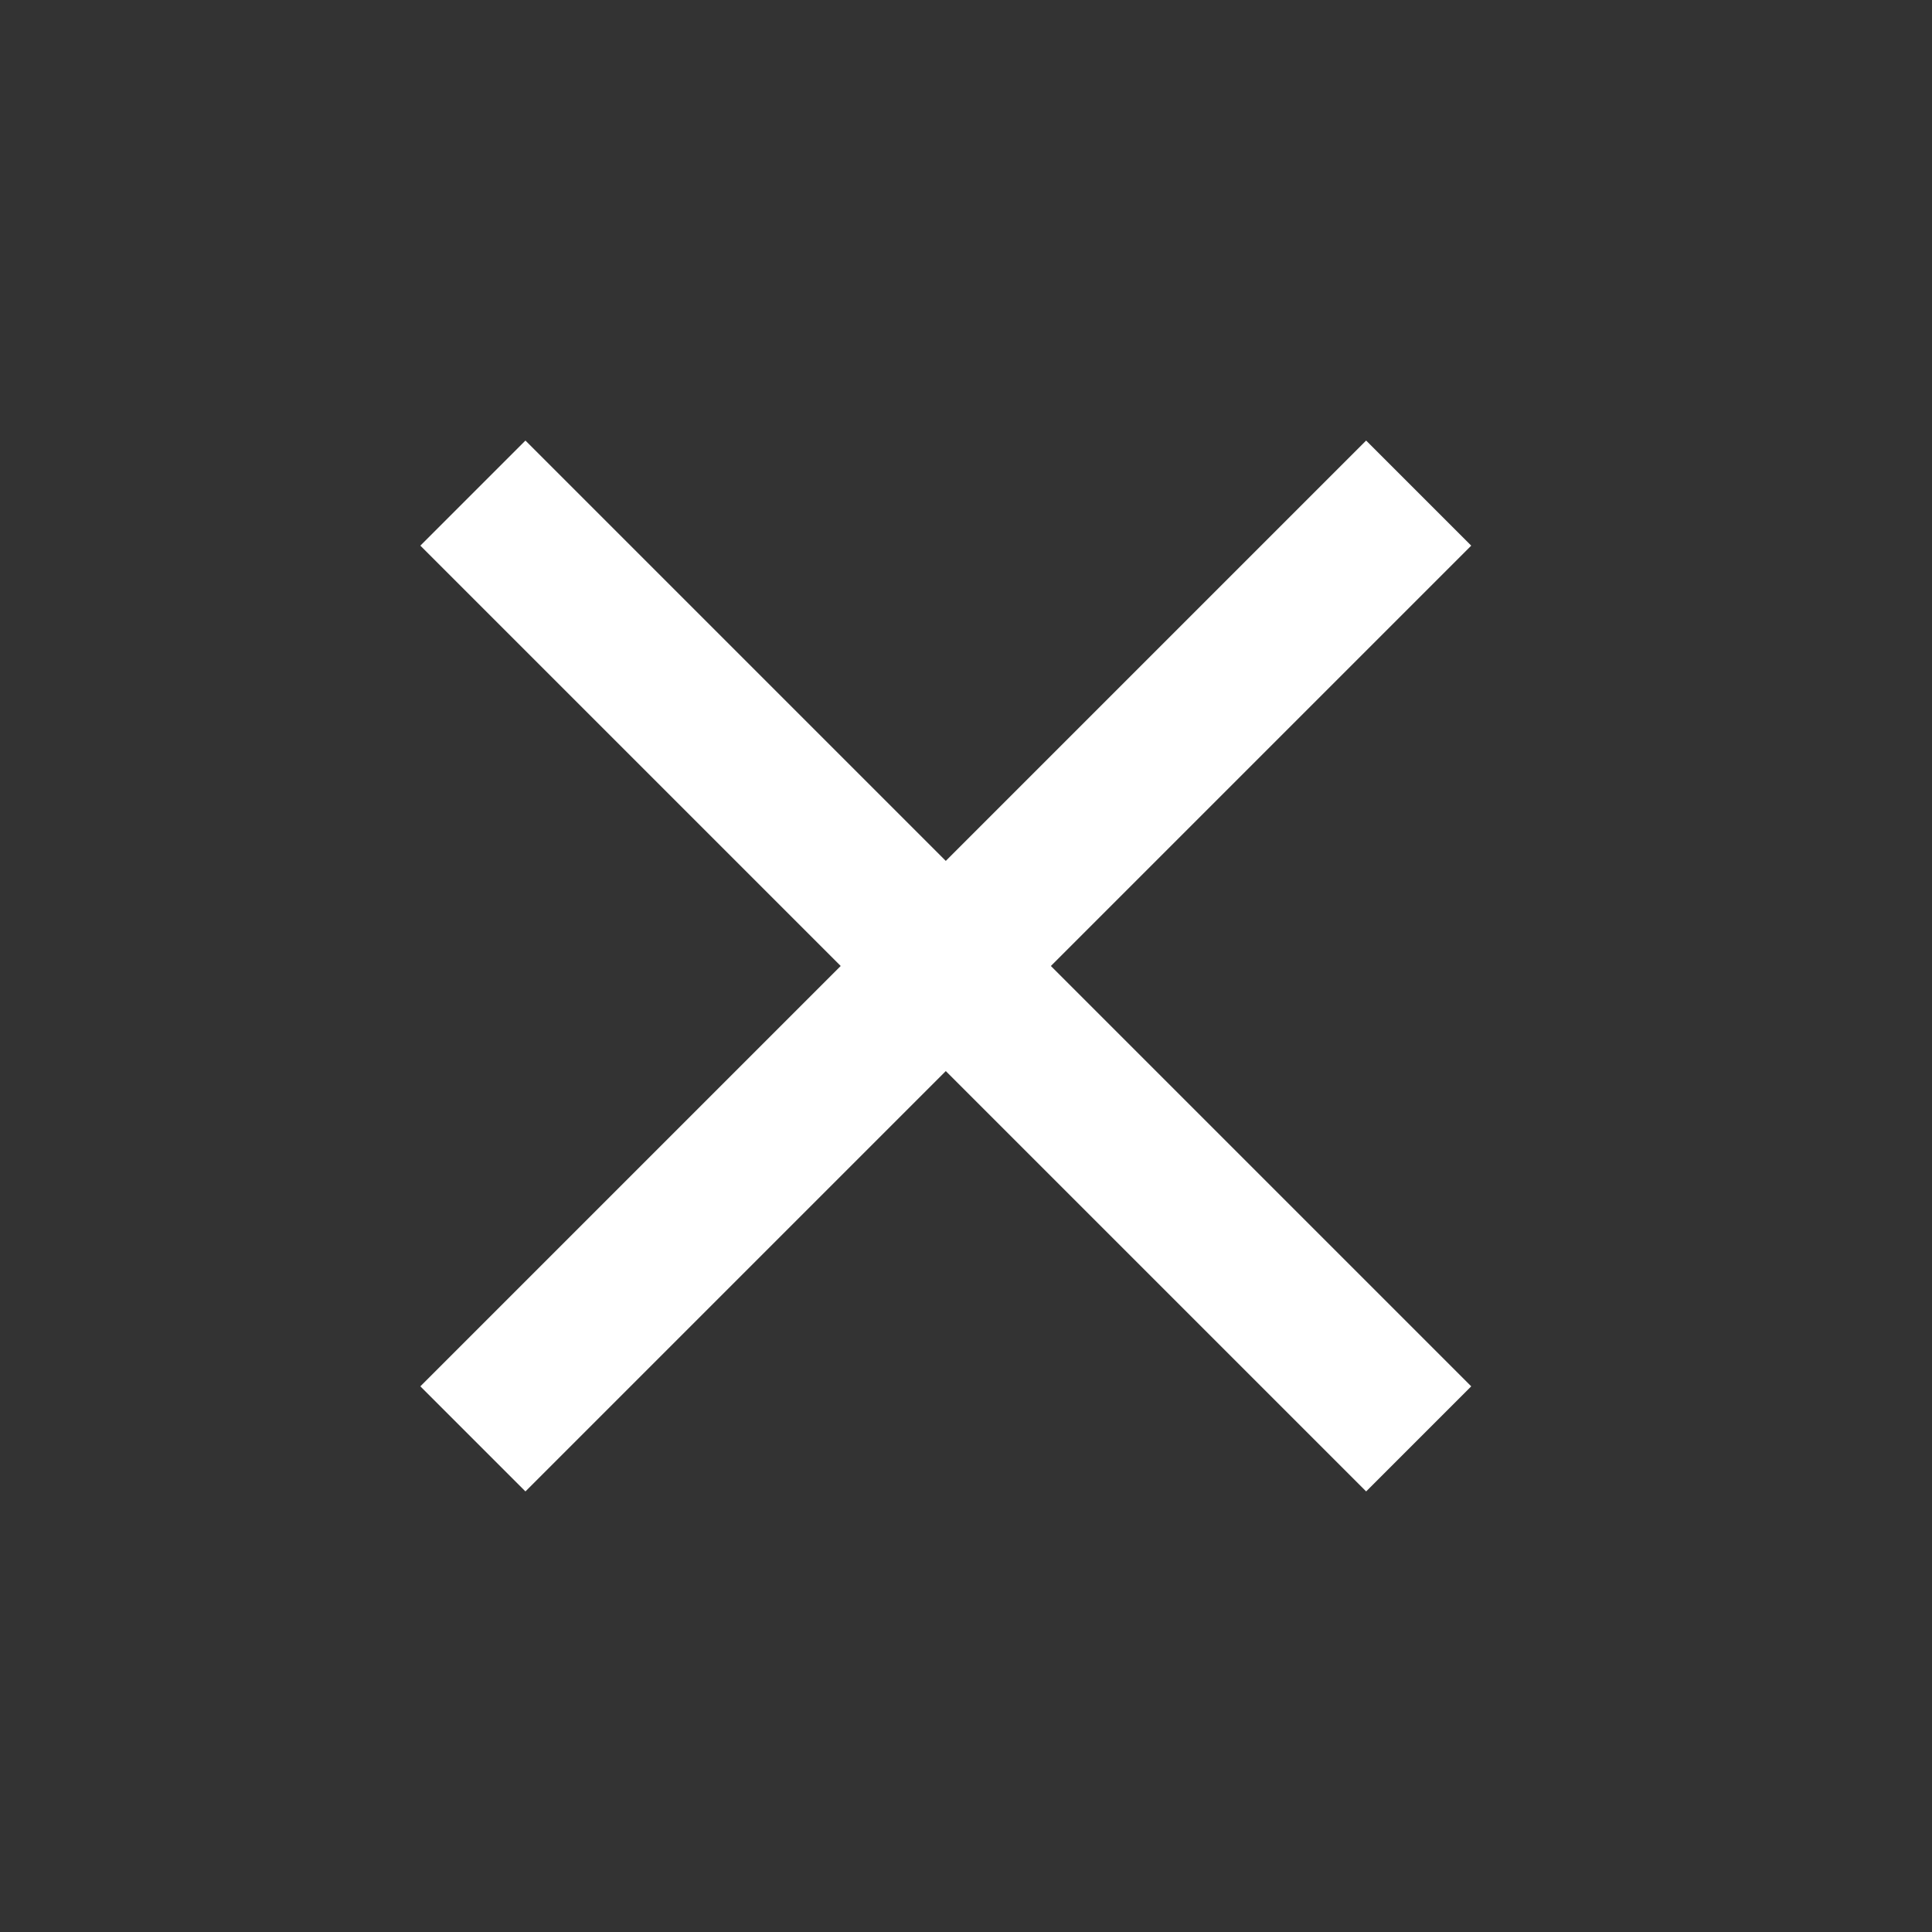 <svg width="26" height="26" viewBox="0 0 26 26" fill="none" xmlns="http://www.w3.org/2000/svg">
<rect x="0" y="0" width="26" height="26" fill="#333333" stroke="none"/>
<rect x="5.657" y="7.343" width="2" height="18" transform="rotate(-45 5.657 7.343)" fill="white"/>
<rect x="7.071" y="20.071" width="2" height="18" transform="rotate(-135 7.071 20.071)" fill="white"/>
</svg>
